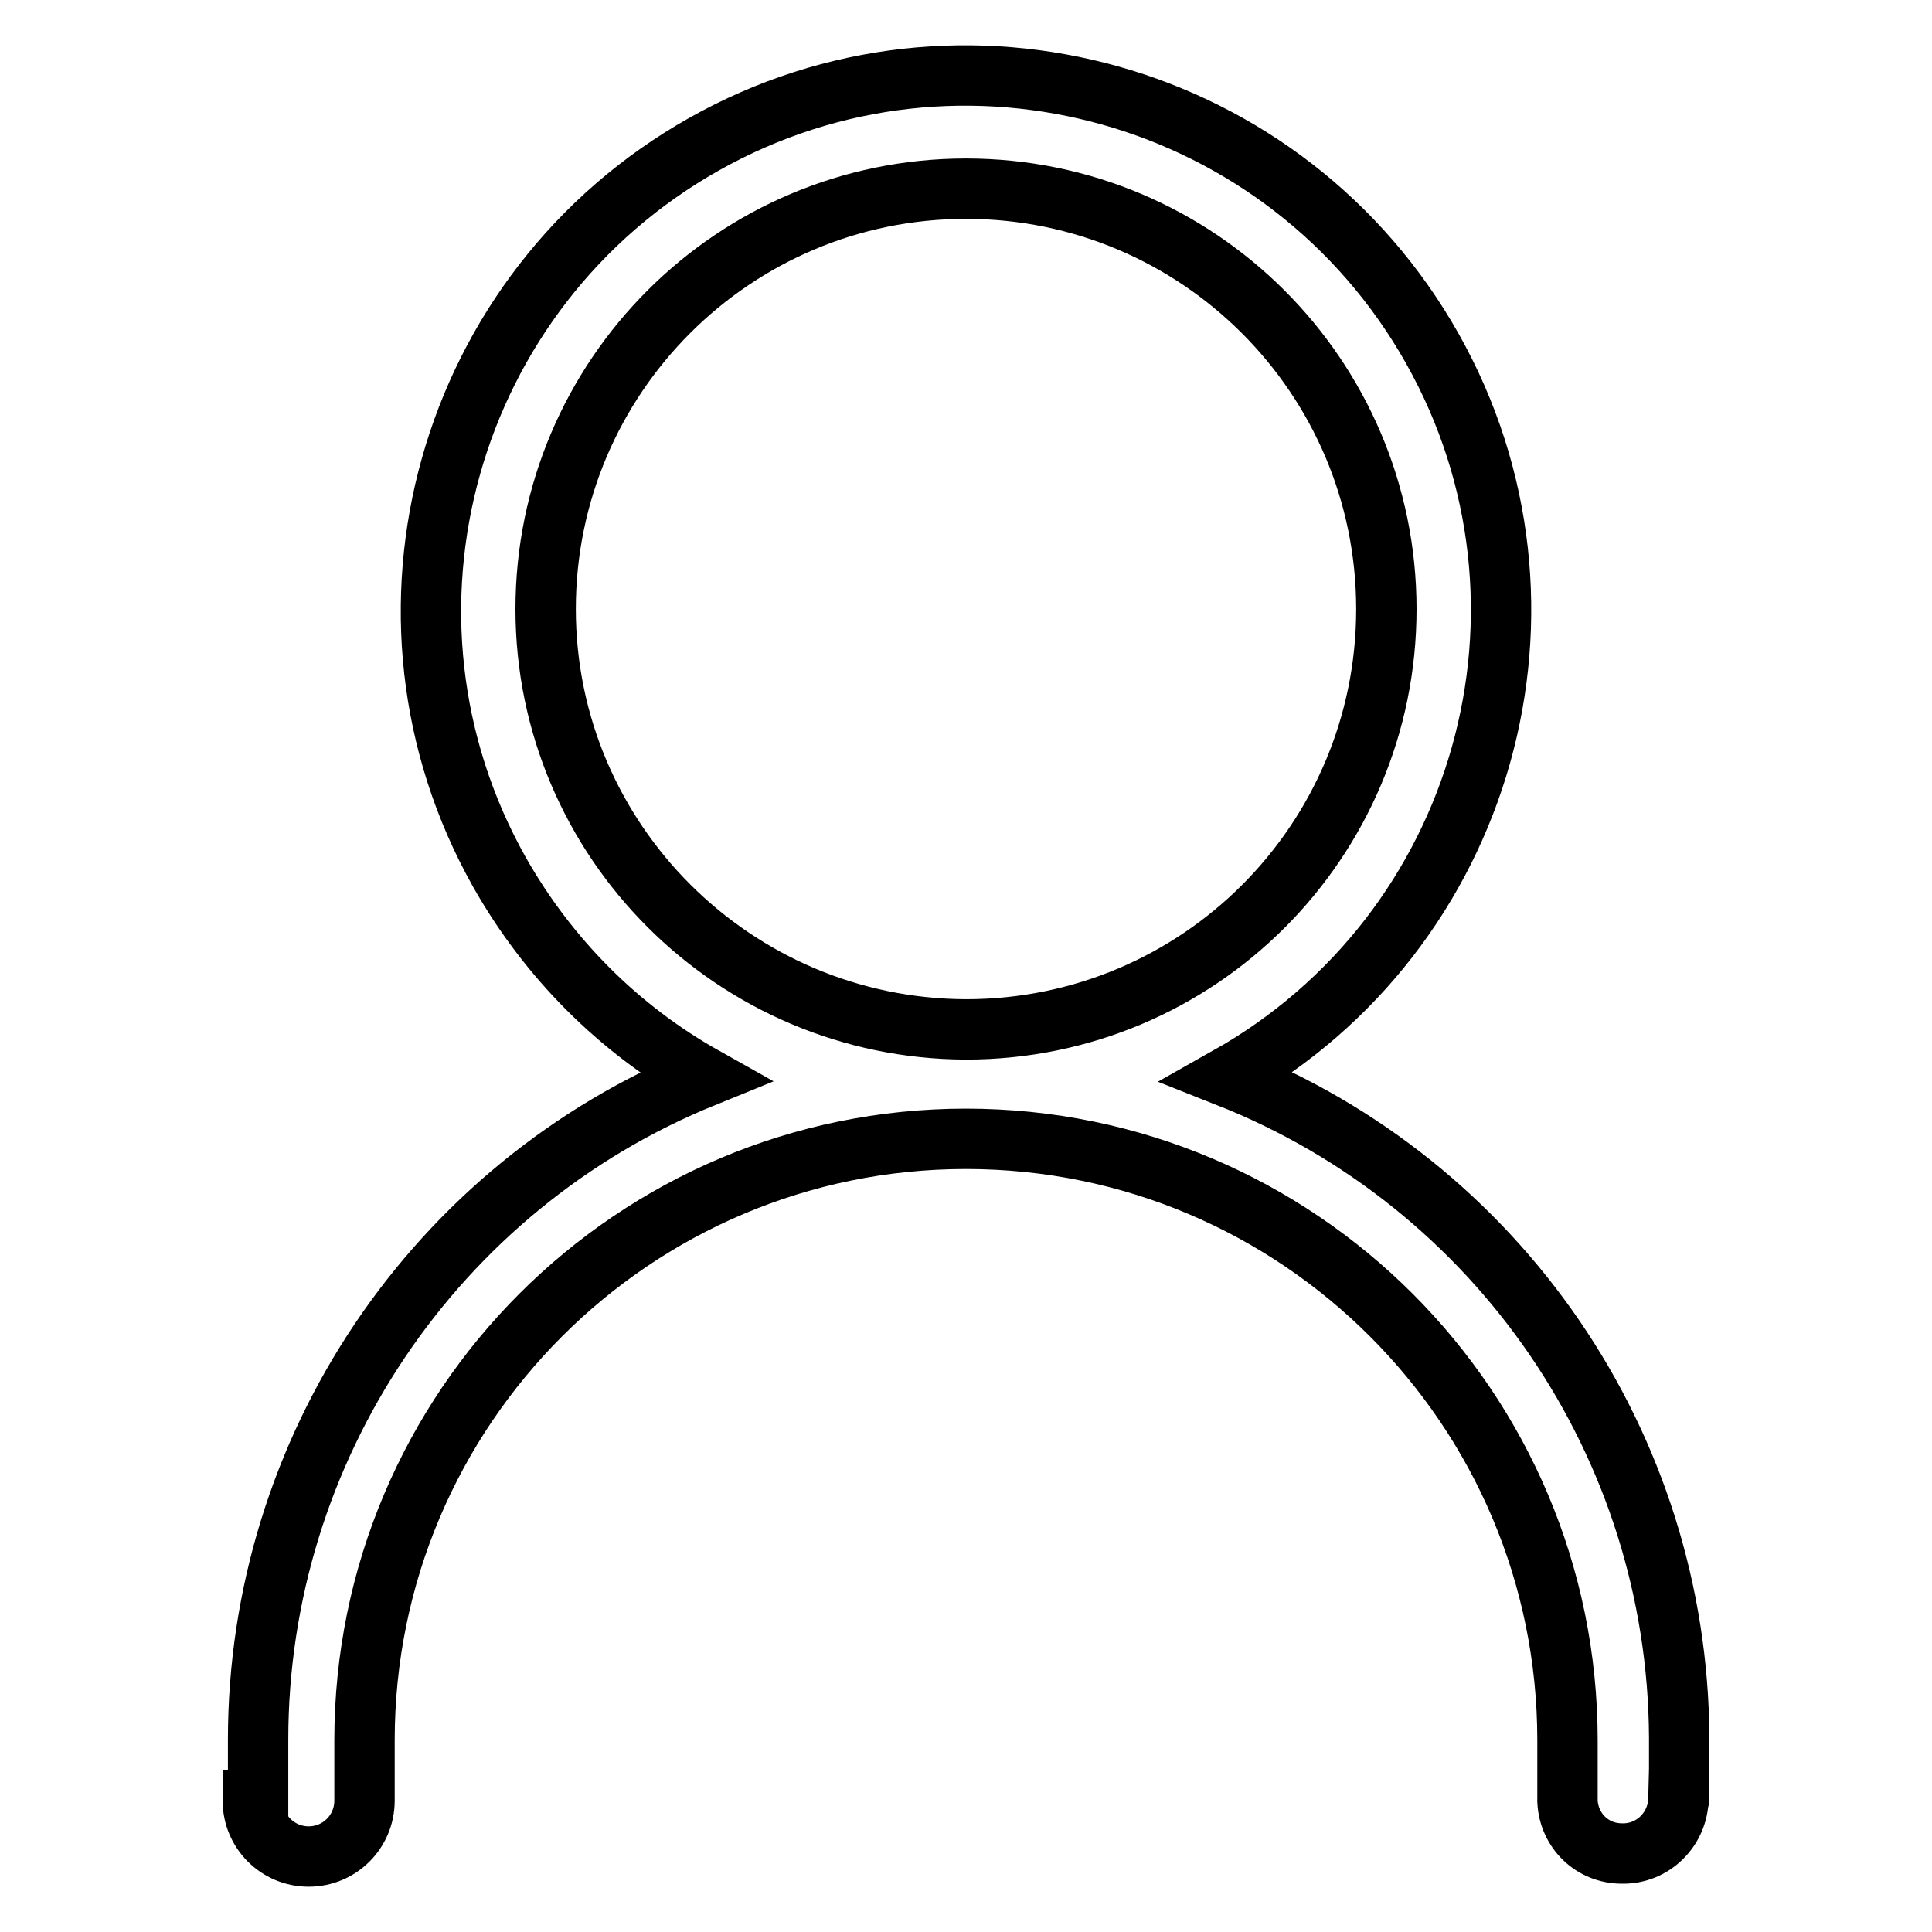 <?xml version="1.0" encoding="utf-8"?>
<!-- Svg Vector Icons : http://www.onlinewebfonts.com/icon -->
<!DOCTYPE svg PUBLIC "-//W3C//DTD SVG 1.1//EN" "http://www.w3.org/Graphics/SVG/1.1/DTD/svg11.dtd">
<svg version="1.1" xmlns="http://www.w3.org/2000/svg" xmlns:xlink="http://www.w3.org/1999/xlink" x="0px" y="0px" viewBox="0 0 256 256" enable-background="new 0 0 256 256" xml:space="preserve">
<g> <path stroke-width="8" fill-opacity="0" stroke="#000000"  d="M222.5,238.3v-8.1c-0.2-38.7-23.9-73.3-59.8-87.5c34.1-19.2,46.3-62.4,27.1-96.5 c-19.2-34.1-62.4-46.3-96.5-27.1c-34.1,19.2-46.3,62.4-27.1,96.5c6.4,11.3,15.7,20.7,27.1,27.1c-35.7,14.5-59.1,49.3-59.1,87.8v8.1 h-0.7c0,4.1,3.3,7.4,7.4,7.4c4.1,0,7.4-3.3,7.4-7.4v-8c0-44,35.7-79.7,79.7-79.7c44,0,79.7,35.7,79.7,79.7v8.1 c0.2,3.9,3.3,6.9,7.2,6.9c4.1,0.1,7.4-3.2,7.5-7.2C222.5,238.4,222.5,238.4,222.5,238.3L222.5,238.3z M72.3,80.7 C72.3,49.9,97.3,25,128,25c30.7,0,55.7,24.9,55.7,55.7s-24.9,55.7-55.7,55.7l0,0C97.3,136.3,72.3,111.4,72.3,80.7z"/></g>
</svg>